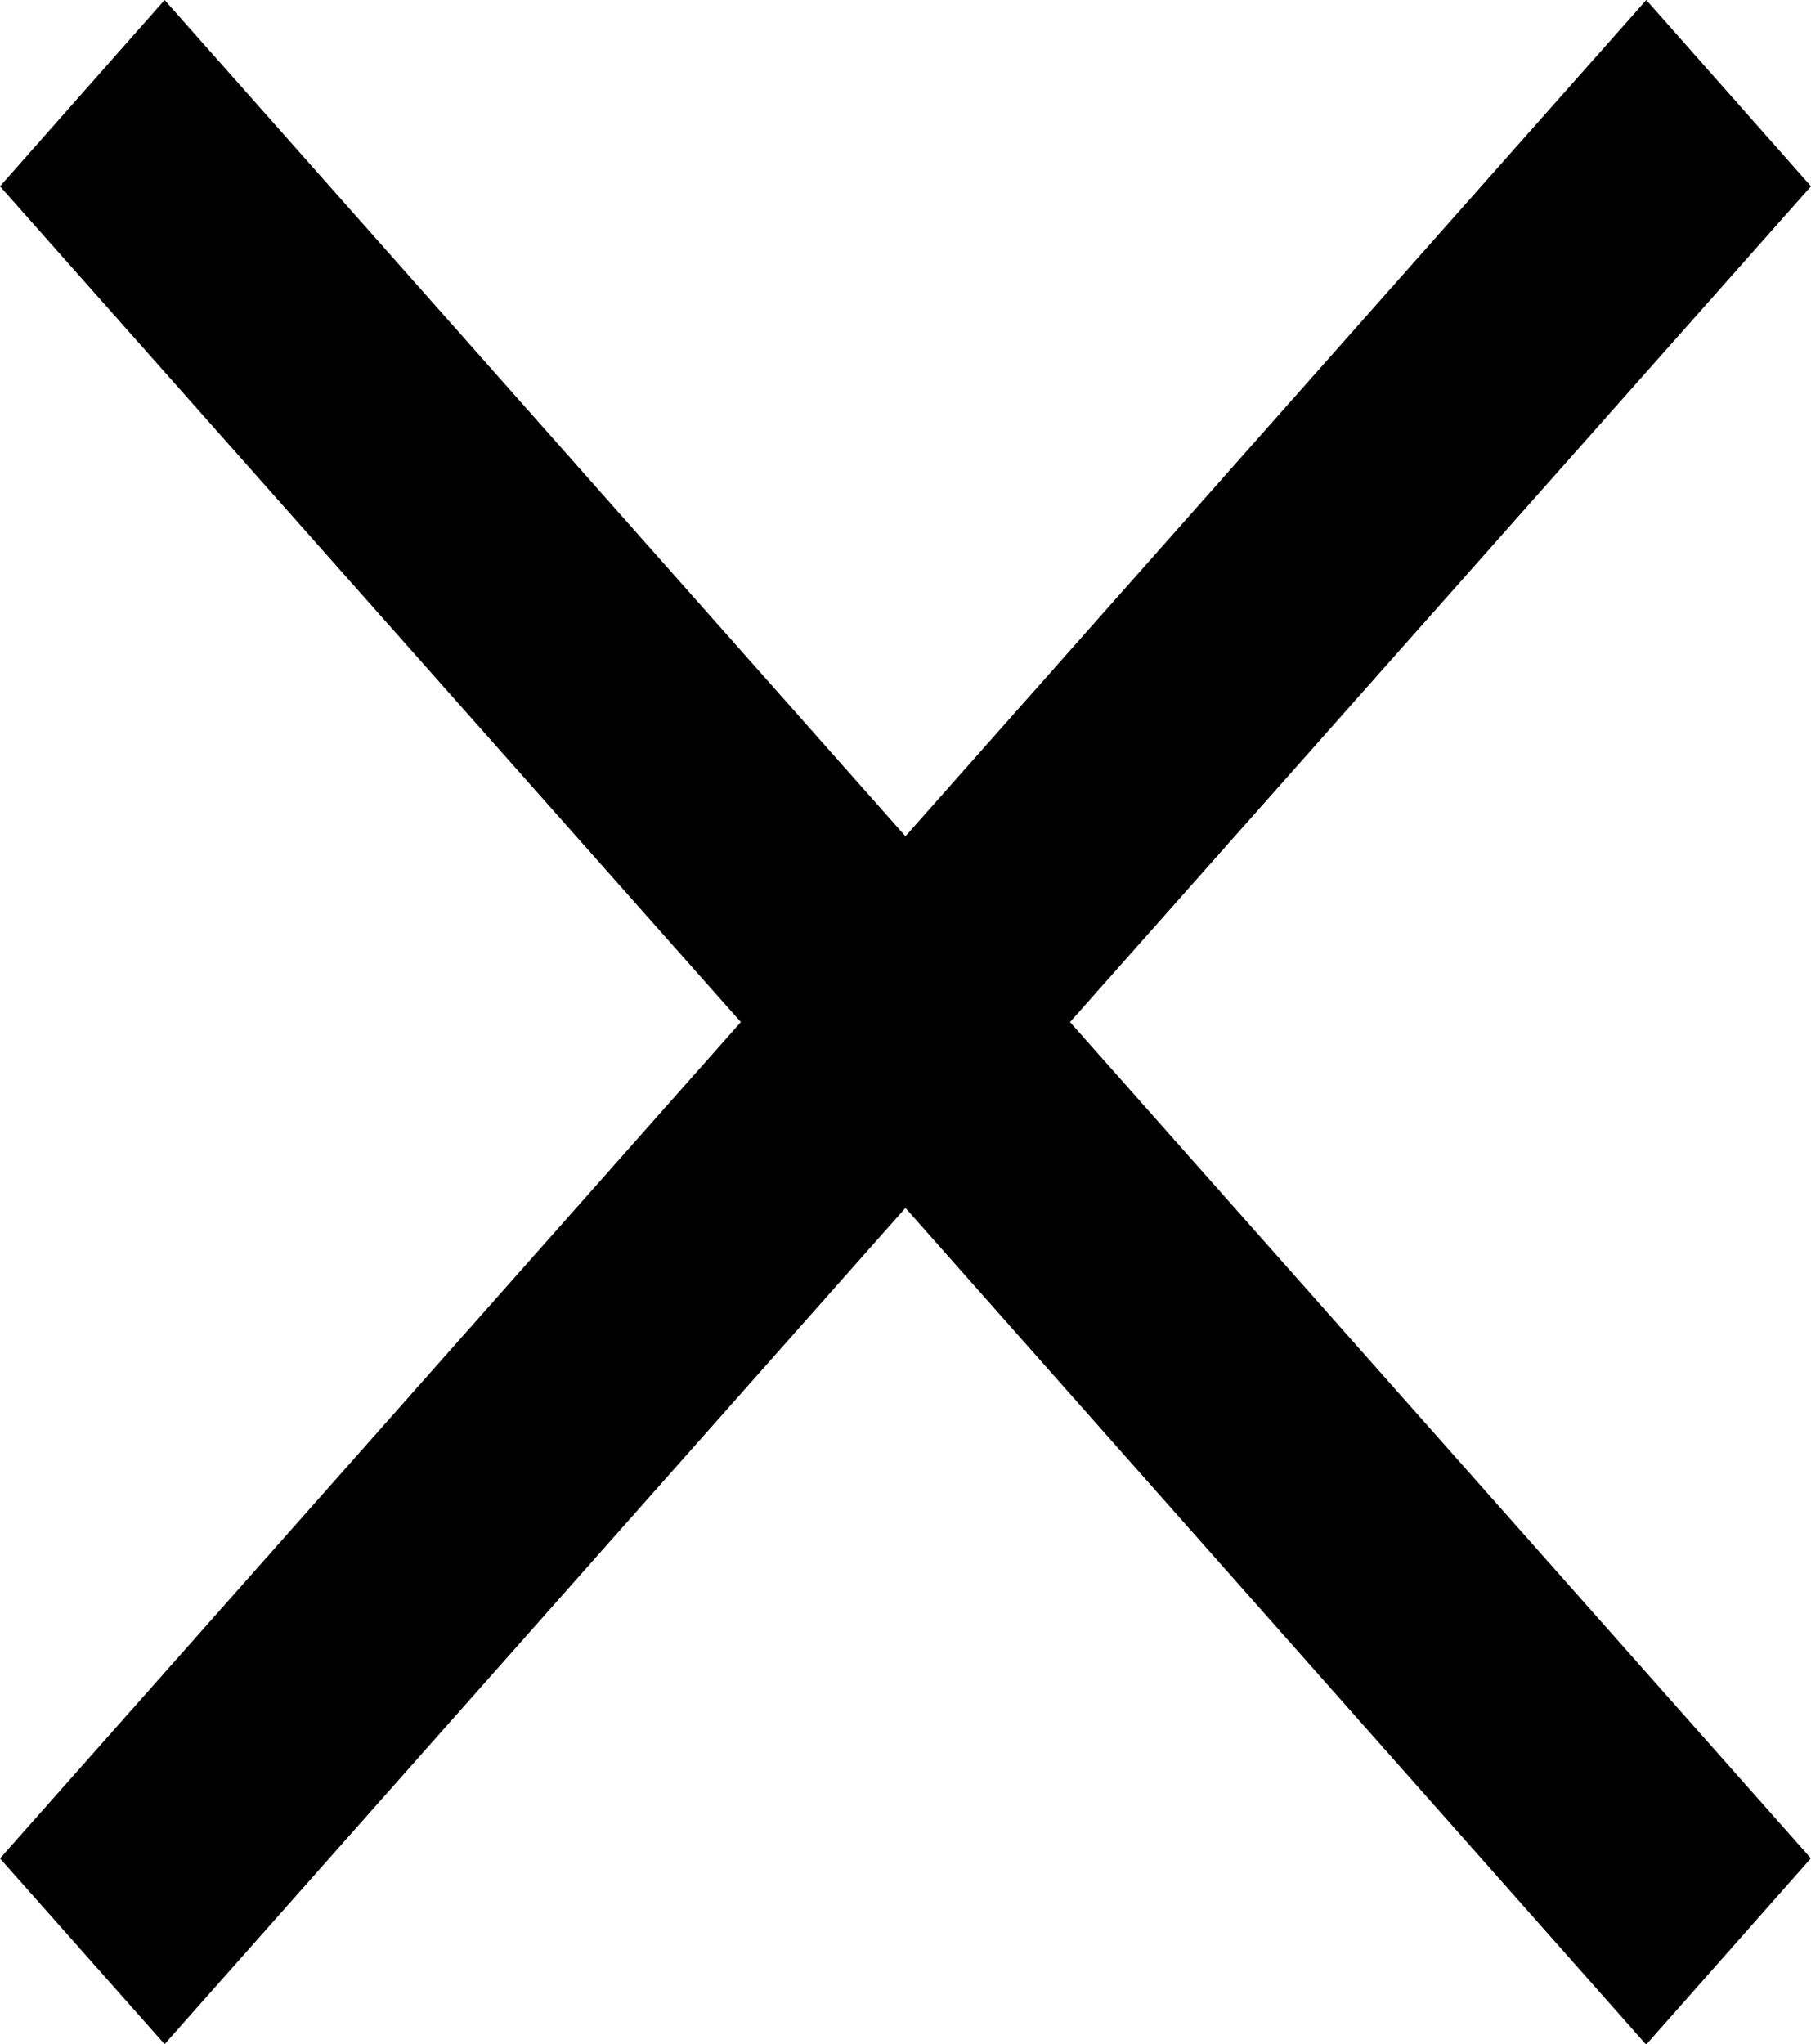 <svg xmlns="http://www.w3.org/2000/svg" width="15.557" height="17.556" viewBox="0 0 15.557 17.556">
	<path d="M7.778,10.374,1.414,17.556,0,15.961,6.364,8.778,0,1.6,1.414,0,7.778,7.182,14.142,0l1.415,1.6L9.192,8.778l6.364,7.182-1.415,1.6Z"></path>
</svg>
